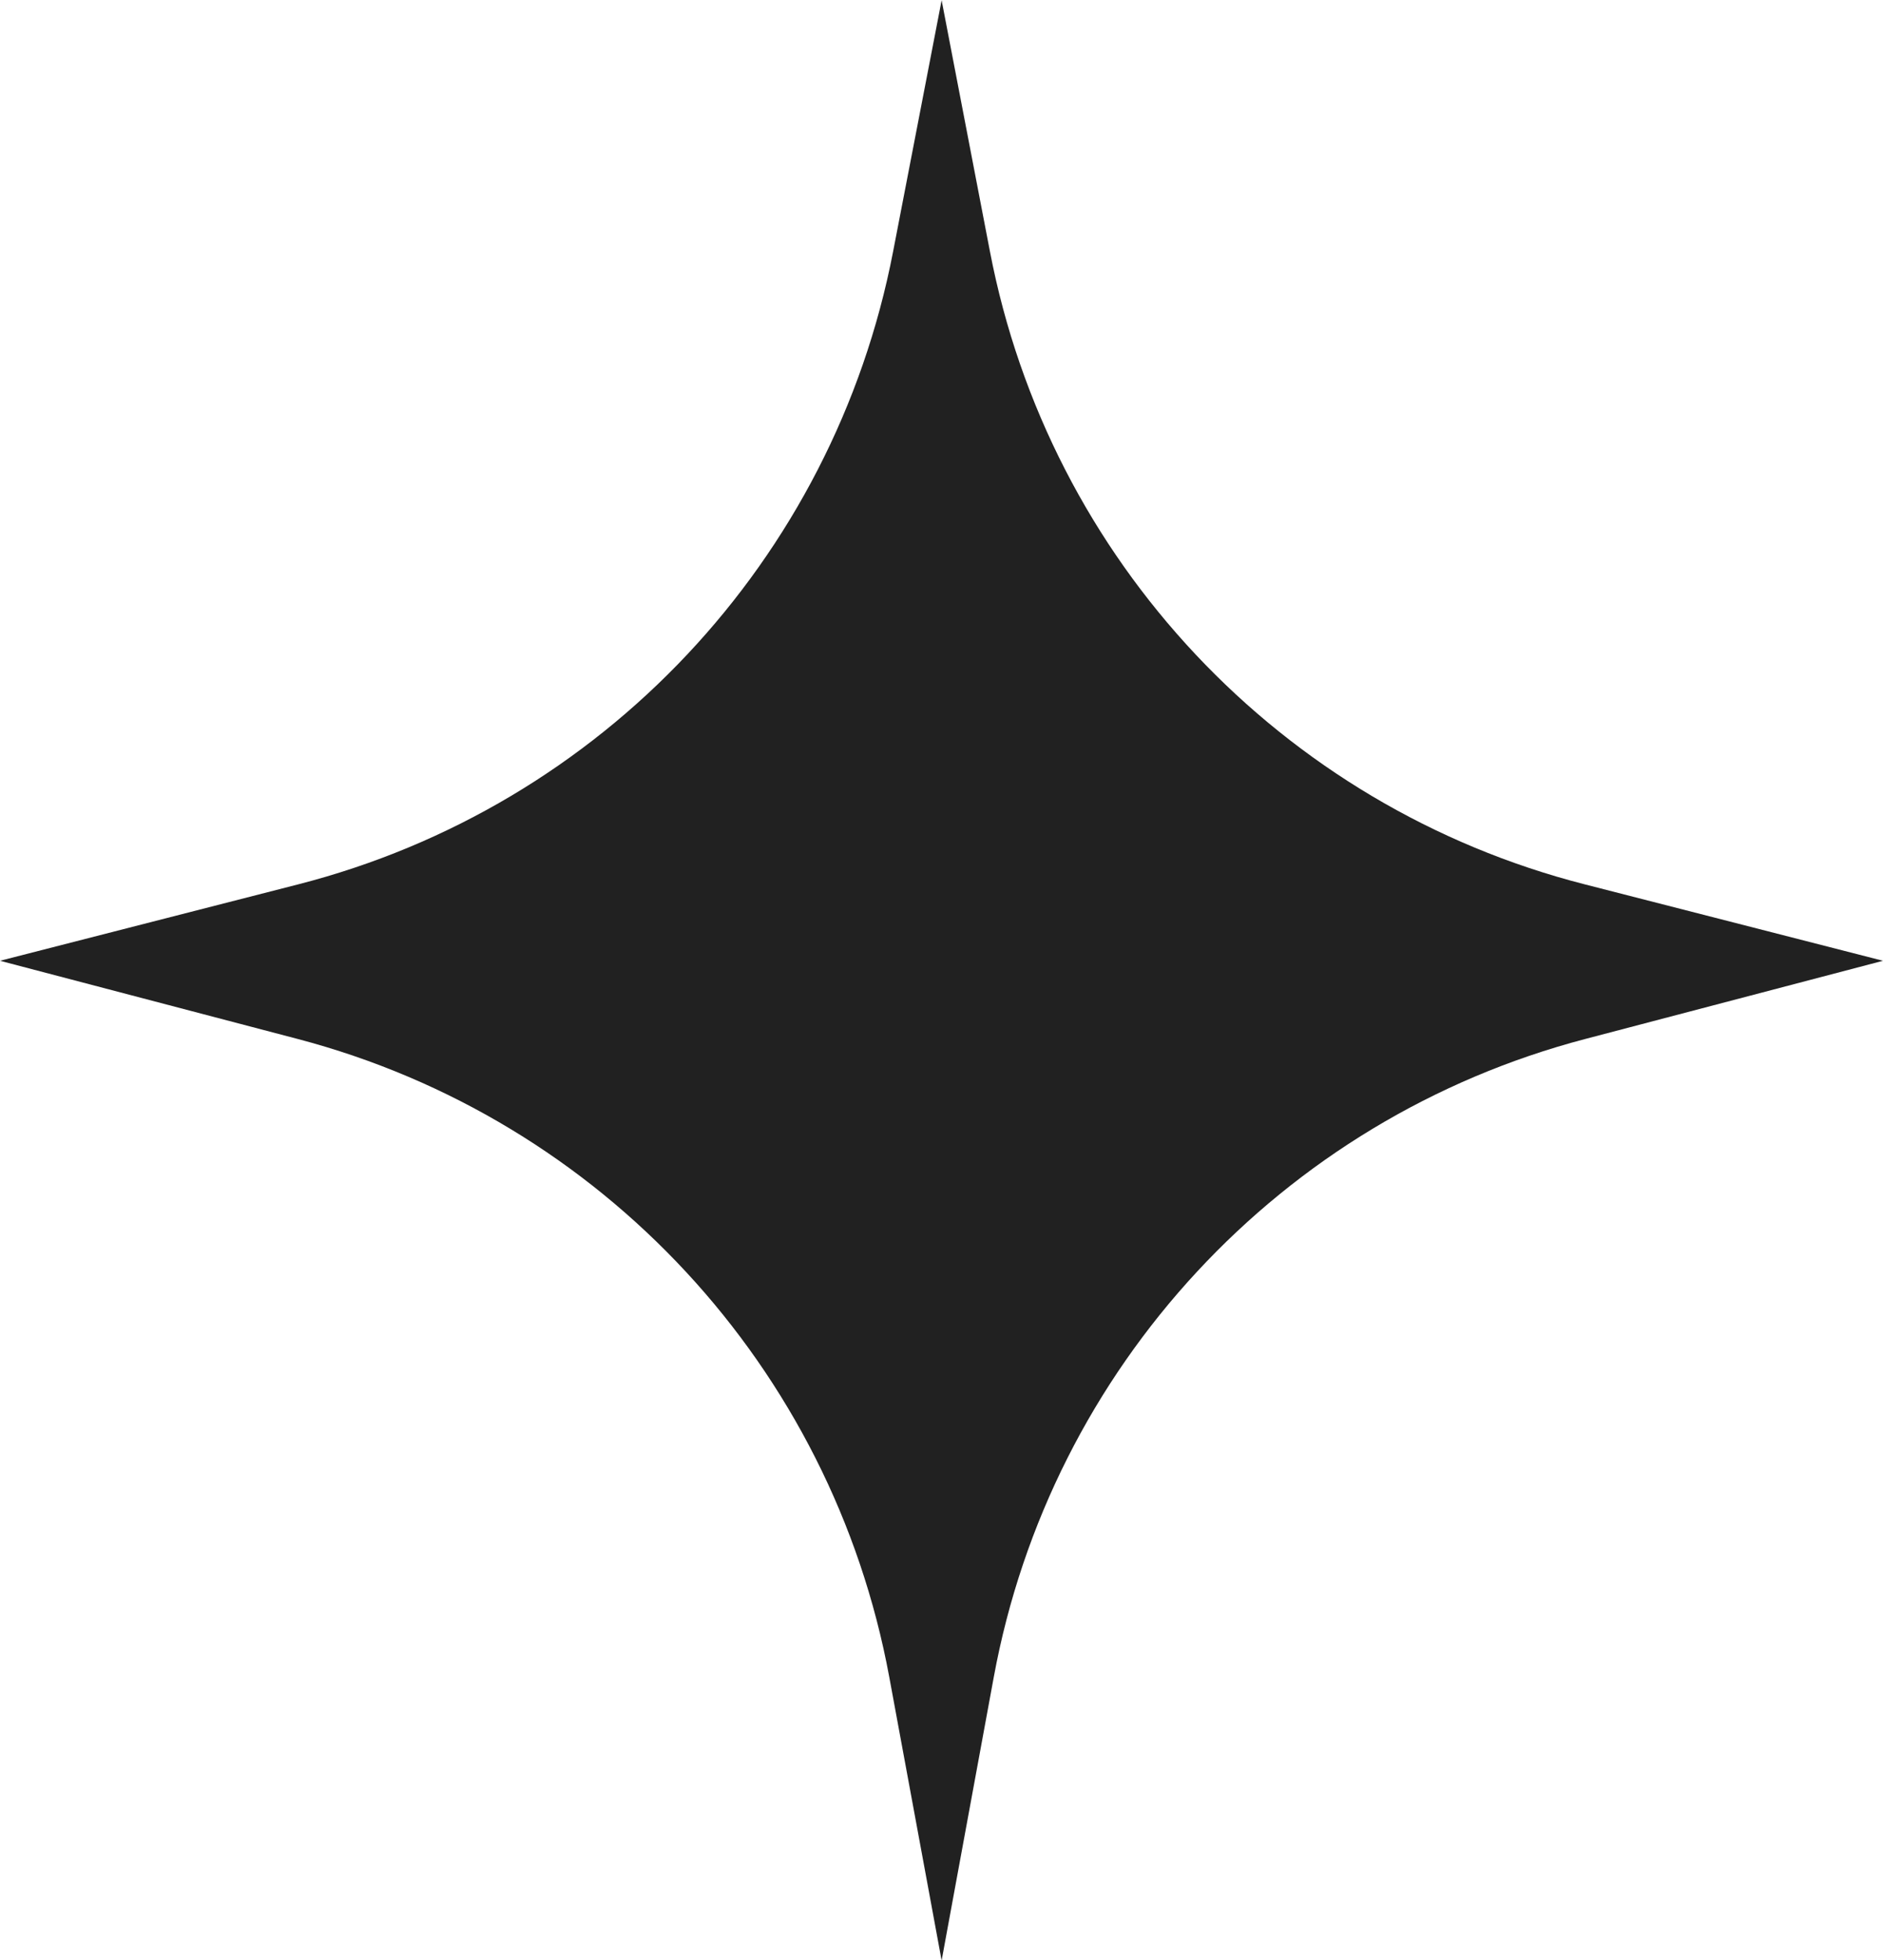 <svg width="74" height="77" viewBox="0 0 74 77" fill="none" xmlns="http://www.w3.org/2000/svg">
<g id="OBJECTS" clip-path="url(#clip0_196_5724)">
<path id="Vector" d="M74 37.74L62.301 40.811C50.352 43.943 41.291 53.718 39.053 65.884L37.005 77.01L34.947 65.874C32.699 53.718 23.648 43.953 11.699 40.811L0 37.74L11.719 34.738C23.658 31.677 32.759 22.001 35.097 9.885L37.005 0.01L38.903 9.875C41.231 22.001 50.342 31.686 62.281 34.738L74 37.74Z" fill="#212121"/>
</g>
<defs>
<clipPath id="clip0_196_5724">
<rect width="74" height="77" fill="white"/>
</clipPath>
</defs>
</svg>
